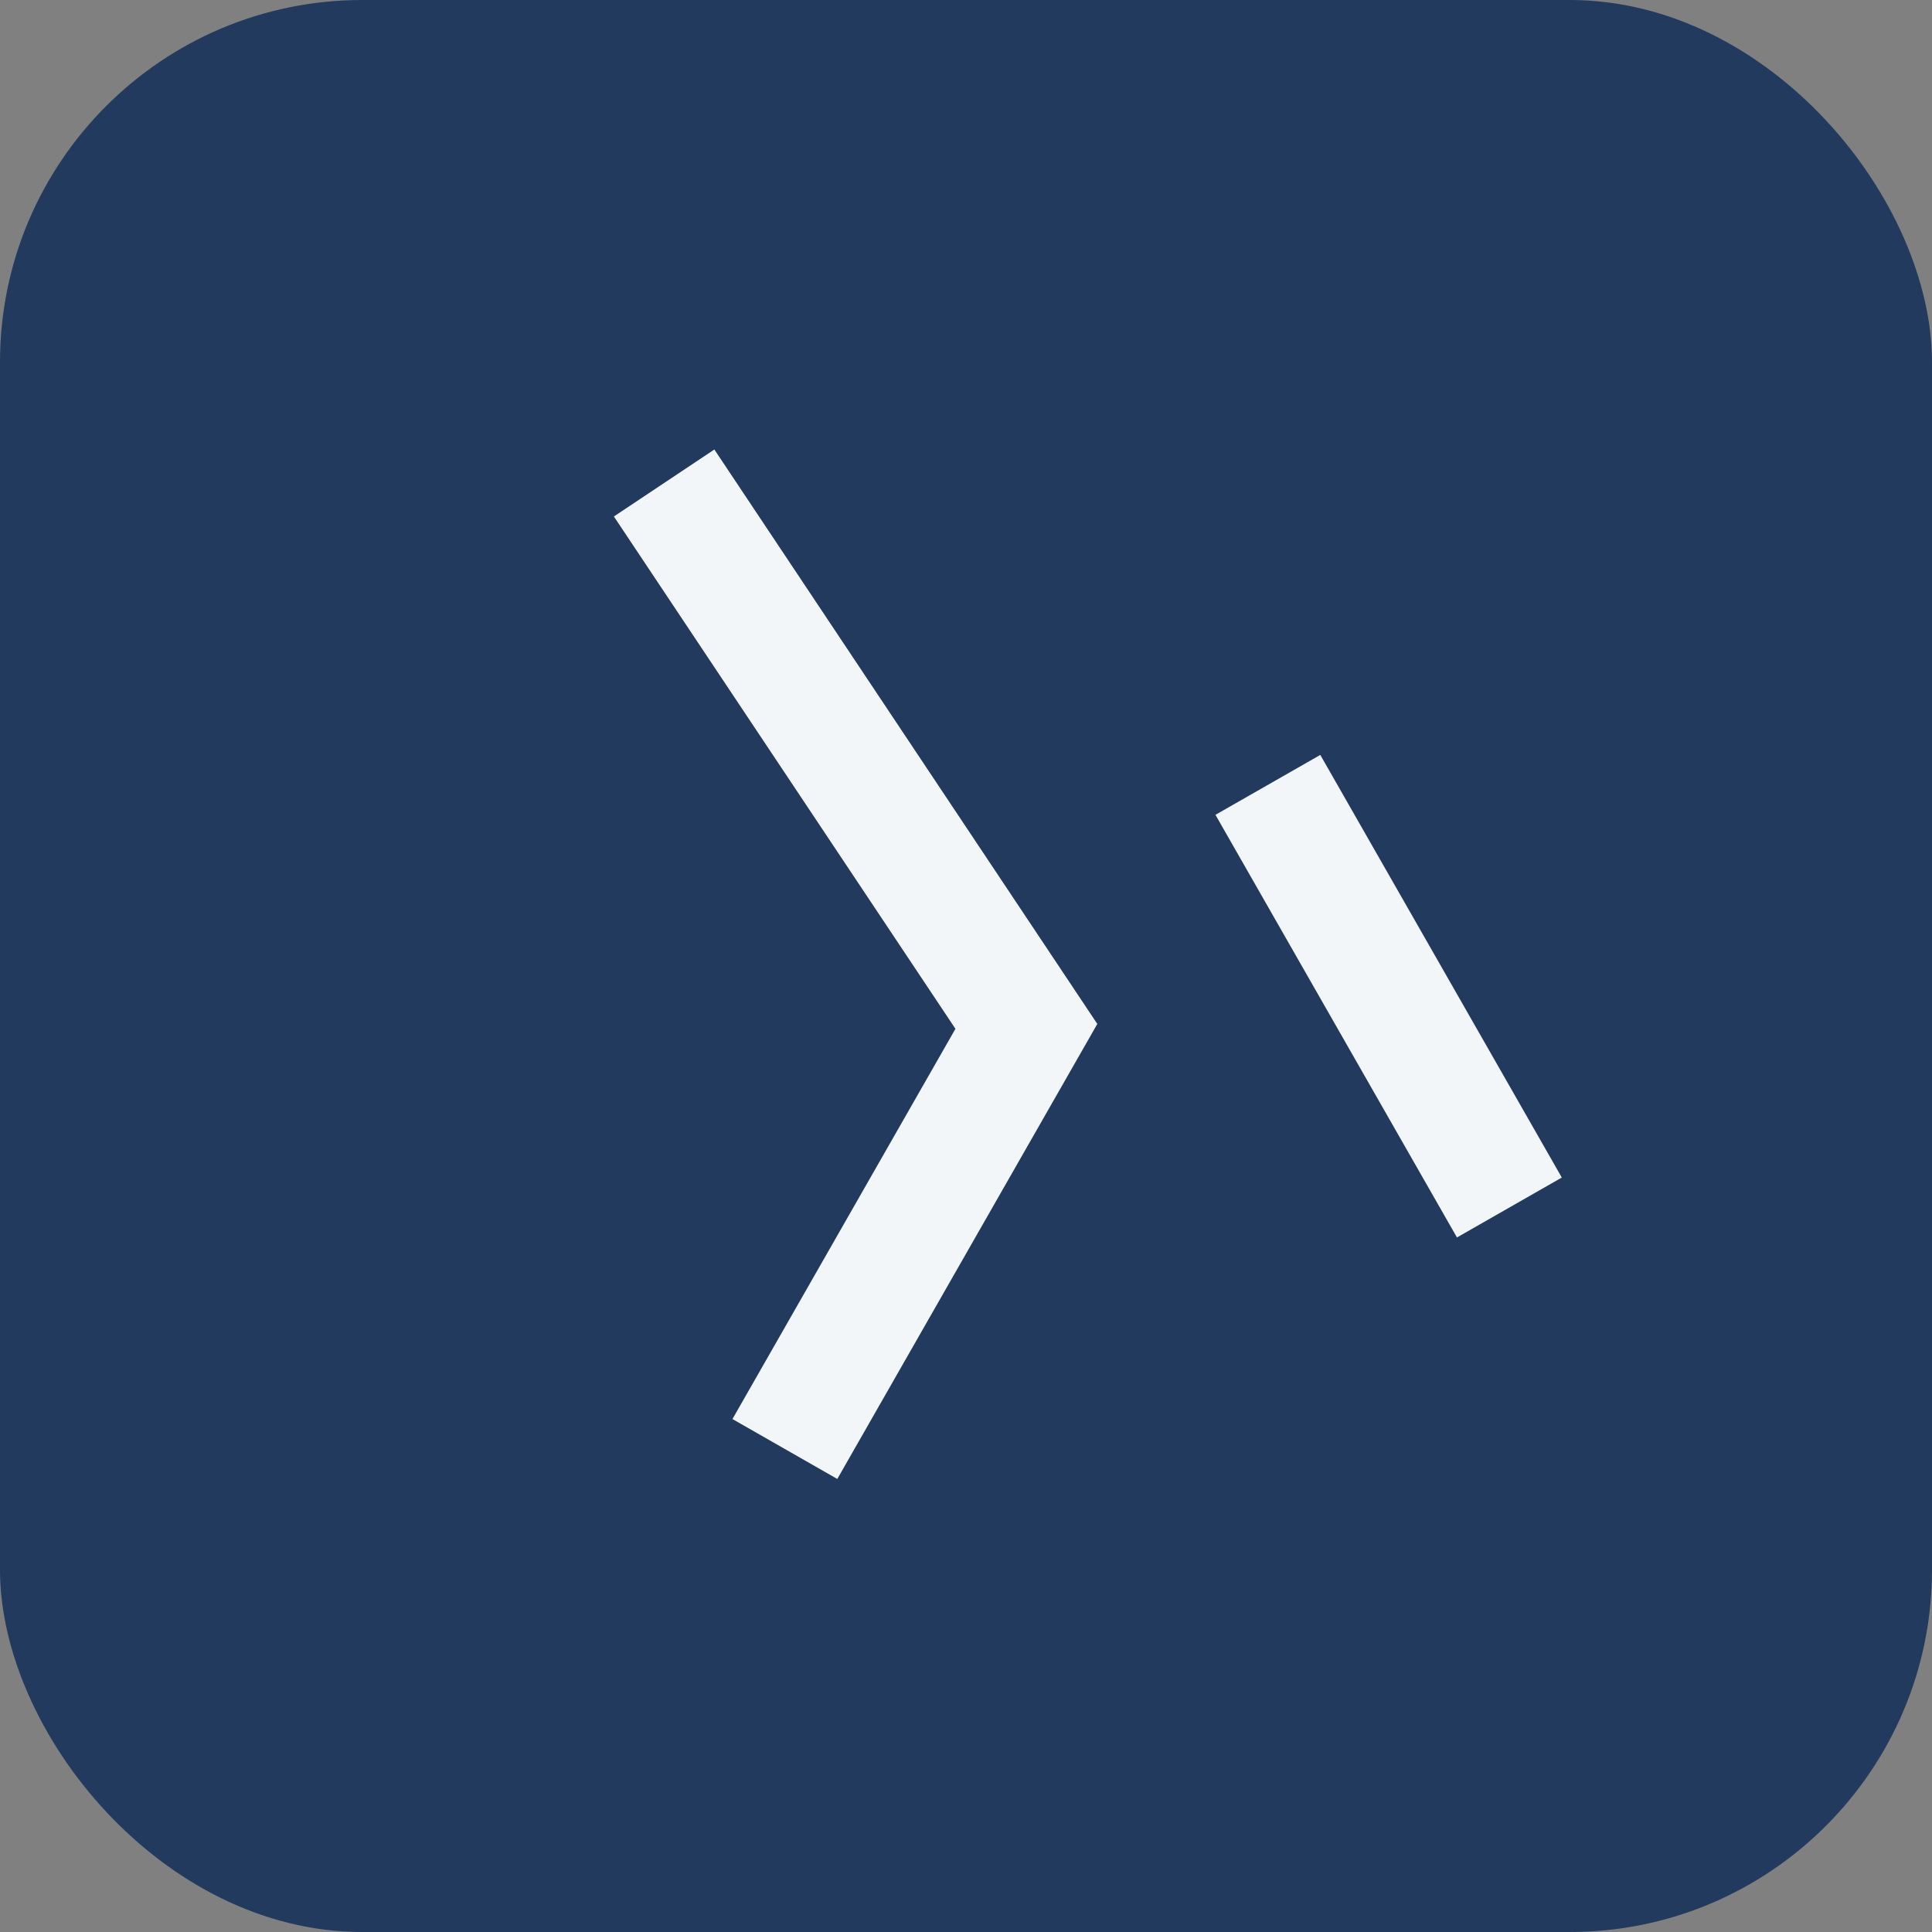 <?xml version="1.0" encoding="UTF-8"?>
<svg xmlns="http://www.w3.org/2000/svg" width="32" height="32" viewBox="0 0 32 32"><rect x="0" y="0" width="32" height="32" fill="#808080" stroke="none"/><rect width="32" height="32" rx="6" fill="#223A5E"/><path d="M11 8l6 9-4 7m8-11l4 7" stroke="#F3F6F9" stroke-width="2" fill="none"/></svg>